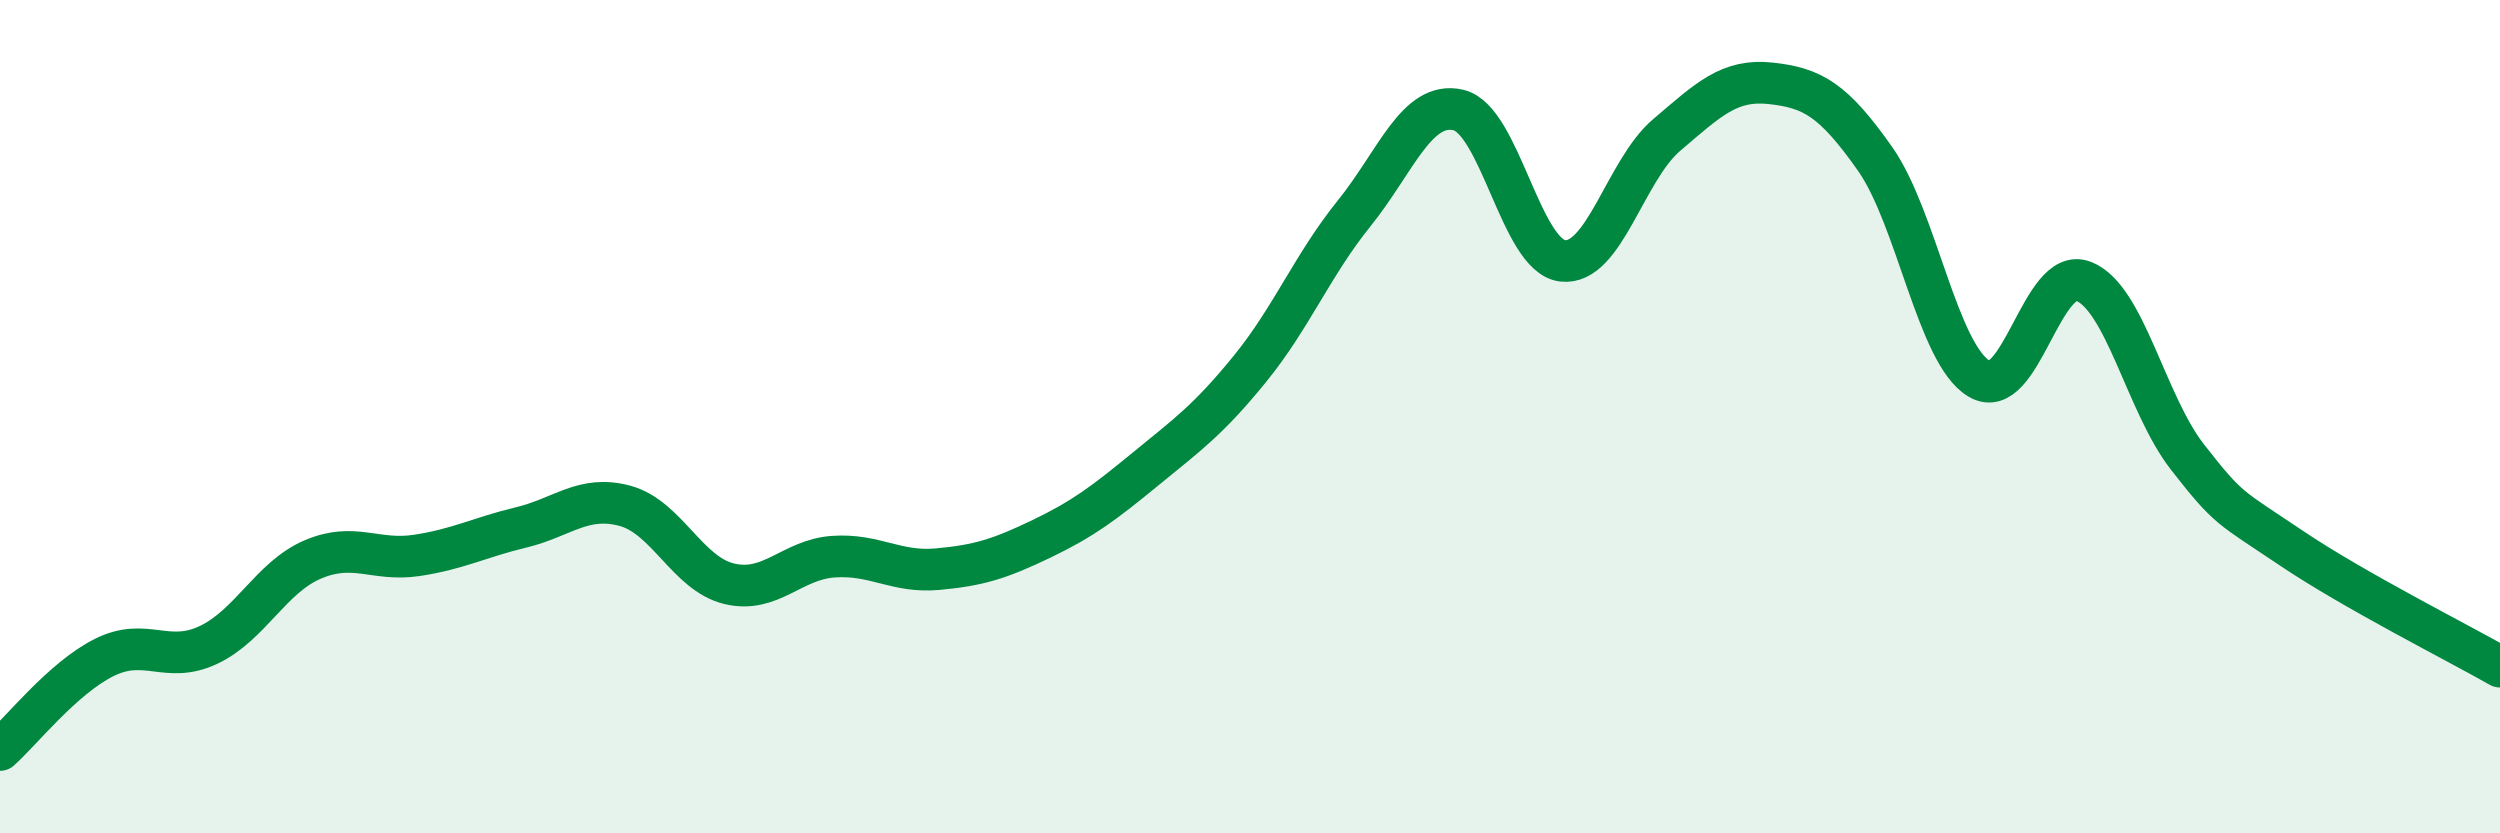 
    <svg width="60" height="20" viewBox="0 0 60 20" xmlns="http://www.w3.org/2000/svg">
      <path
        d="M 0,18 C 0.5,17.56 1.5,16.28 2.5,15.78 C 3.5,15.28 4,15.95 5,15.48 C 6,15.01 6.5,13.86 7.5,13.43 C 8.5,13 9,13.48 10,13.33 C 11,13.18 11.5,12.9 12.5,12.66 C 13.5,12.42 14,11.87 15,12.14 C 16,12.41 16.5,13.77 17.5,14.01 C 18.5,14.25 19,13.43 20,13.36 C 21,13.29 21.5,13.75 22.5,13.66 C 23.5,13.57 24,13.41 25,12.93 C 26,12.45 26.5,12.07 27.5,11.25 C 28.5,10.43 29,10.08 30,8.85 C 31,7.62 31.5,6.36 32.5,5.12 C 33.5,3.88 34,2.41 35,2.64 C 36,2.87 36.5,6.14 37.5,6.26 C 38.5,6.38 39,4.09 40,3.24 C 41,2.39 41.5,1.89 42.5,2 C 43.5,2.11 44,2.39 45,3.81 C 46,5.23 46.5,8.5 47.5,9.09 C 48.5,9.68 49,6.37 50,6.75 C 51,7.13 51.5,9.69 52.5,10.97 C 53.5,12.25 53.5,12.15 55,13.16 C 56.5,14.17 59,15.43 60,16L60 20L0 20Z"
        fill="#008740"
        opacity="0.1"
        stroke-linecap="round"
        stroke-linejoin="round"
      />
      <path
        d="M 0,18 C 0.5,17.56 1.5,16.28 2.5,15.78 C 3.5,15.28 4,15.95 5,15.48 C 6,15.01 6.5,13.86 7.5,13.43 C 8.5,13 9,13.48 10,13.33 C 11,13.18 11.5,12.9 12.5,12.66 C 13.5,12.42 14,11.87 15,12.14 C 16,12.41 16.5,13.77 17.5,14.01 C 18.5,14.25 19,13.43 20,13.36 C 21,13.29 21.5,13.75 22.5,13.66 C 23.5,13.57 24,13.41 25,12.93 C 26,12.45 26.5,12.07 27.5,11.25 C 28.5,10.43 29,10.08 30,8.85 C 31,7.62 31.5,6.36 32.5,5.12 C 33.5,3.88 34,2.41 35,2.64 C 36,2.87 36.5,6.14 37.5,6.26 C 38.5,6.38 39,4.09 40,3.24 C 41,2.39 41.5,1.89 42.5,2 C 43.5,2.11 44,2.39 45,3.81 C 46,5.23 46.5,8.5 47.5,9.09 C 48.5,9.68 49,6.37 50,6.75 C 51,7.13 51.5,9.69 52.5,10.97 C 53.5,12.25 53.5,12.15 55,13.16 C 56.5,14.17 59,15.43 60,16"
        stroke="#008740"
        stroke-width="1"
        fill="none"
        stroke-linecap="round"
        stroke-linejoin="round"
      />
    </svg>
  